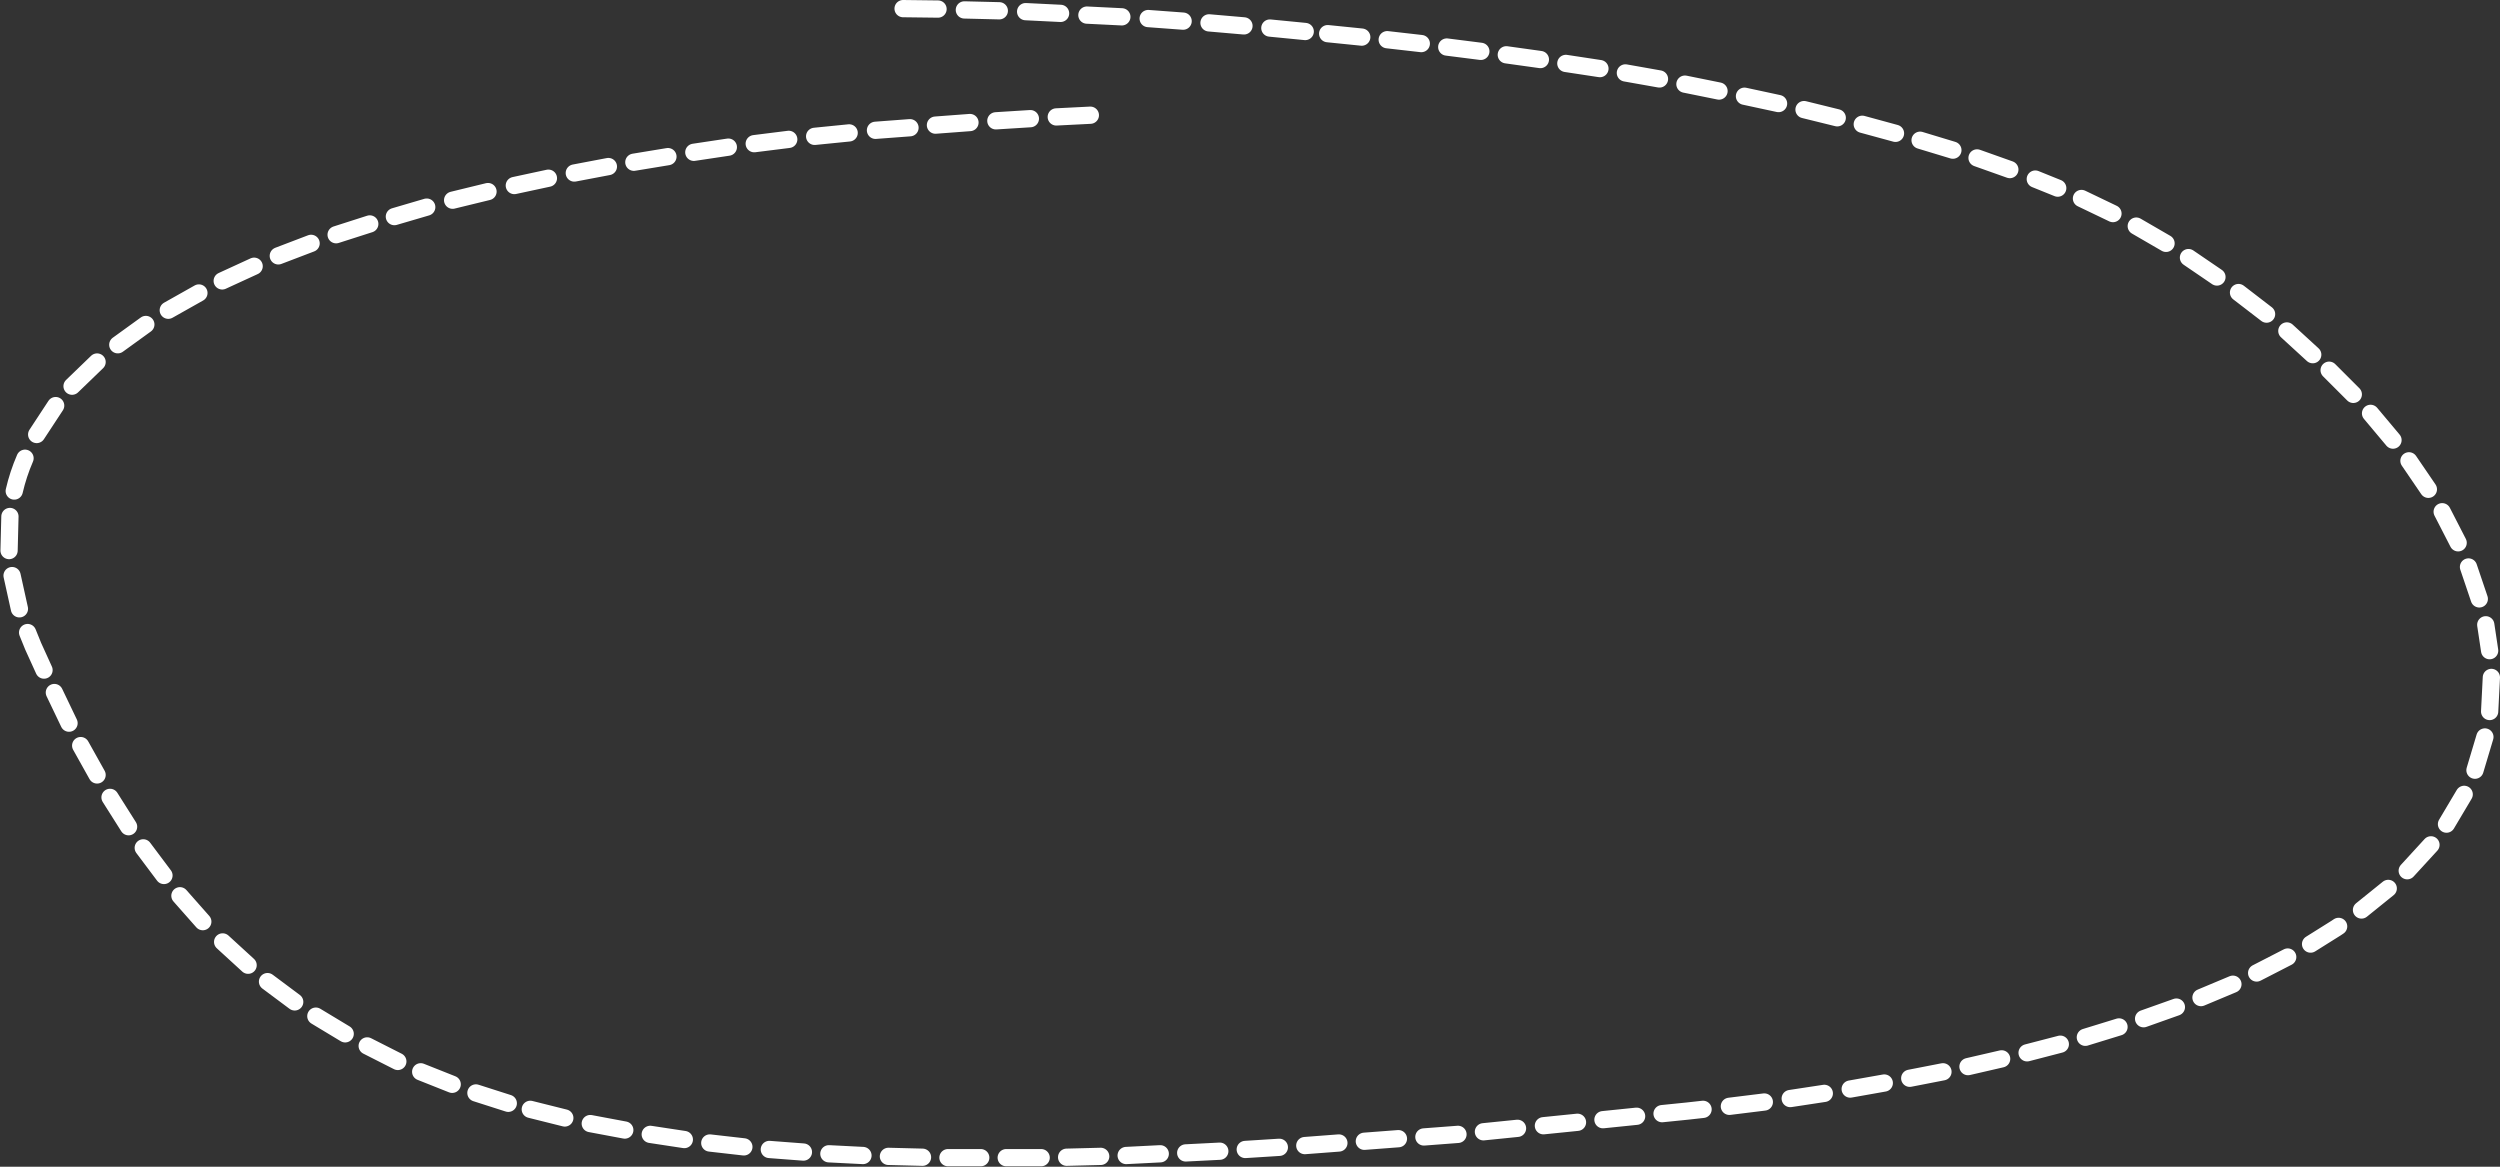 <?xml version="1.0" encoding="UTF-8" standalone="no"?>
<svg xmlns:xlink="http://www.w3.org/1999/xlink" height="135.2px" width="289.7px" xmlns="http://www.w3.org/2000/svg">
  <rect width="100%" height="100%" fill="#333333" stroke="none"/>
  <g transform="matrix(1.0, 0.0, 0.0, 1.0, 1.05, 1.0)">
    <path d="M268.85 41.9 L271.65 44.7 M263.95 37.35 L266.95 40.1 M258.35 32.9 L261.6 35.4 M252.55 28.85 L255.85 31.1 M246.5 25.2 L249.95 27.2 M278.1 52.4 L280.35 55.7 M286.9 84.4 L285.75 88.25 M287.65 77.5 L287.45 81.45 M287.0 71.4 L287.45 74.4 M285.0 64.7 L286.25 68.4 M284.5 91.05 L282.45 94.5 M281.95 58.3 L283.8 61.9 M273.65 46.9 L276.25 50.0 M234.8 19.75 L237.4 20.8 M228.05 17.3 L231.85 18.65 M221.45 15.25 L225.25 16.4 M214.75 13.4 L218.6 14.45 M208.0 11.7 L211.85 12.65 M194.2 8.75 L198.15 9.55 M187.3 7.45 L191.25 8.15 M180.4 6.35 L184.35 6.95 M173.5 5.35 L177.45 5.9 M166.6 4.45 L170.55 4.95 M201.1 10.15 L205.05 11.0 M210.35 125.7 L206.4 126.3 M217.3 124.5 L213.35 125.2 M224.1 123.2 L220.25 123.95 M230.9 121.7 L227.0 122.6 M237.7 120.0 L233.85 121.0 M167.9 130.45 L163.95 130.75 M174.8 129.75 L170.85 130.15 M181.75 129.05 L177.8 129.45 M188.6 128.35 L184.7 128.75 M196.3 127.55 L194.5 127.75 191.55 128.05 M203.4 126.7 L199.35 127.2 M251.15 115.7 L247.35 117.05 M257.7 113.05 L254.0 114.6 M264.05 109.9 L260.45 111.75 M269.95 106.35 L269.65 106.55 266.7 108.4 M275.7 101.95 L272.6 104.45 M244.5 118.0 L240.6 119.2 M280.65 96.9 L277.9 99.9 M240.15 22.0 L243.8 23.75 M121.35 12.55 L125.3 12.35 M152.8 2.9 L156.75 3.3 M146.1 2.25 L150.2 2.65 M139.05 1.65 L143.1 2.0 M132.0 1.15 L136.05 1.45 M124.9 0.75 L128.95 0.95 M114.35 13.0 L118.35 12.75 M107.35 13.5 L111.35 13.2 M100.4 14.1 L104.4 13.8 M93.35 14.8 L97.35 14.4 M86.35 15.65 L90.35 15.15 M110.7 0.15 L114.75 0.25 M103.6 0.0 L107.65 0.05 M117.8 0.35 L121.85 0.55 M72.4 17.8 L76.35 17.15 M65.5 19.05 L69.45 18.3 M58.55 20.5 L62.5 19.65 M51.4 22.2 L55.5 21.2 M44.65 24.1 L48.4 23.0 M31.2 28.65 L35.0 27.2 M24.7 31.55 L28.4 29.85 M18.45 34.95 L22.0 32.95 M12.6 38.95 L15.85 36.6 M7.3 43.75 L10.2 40.95 M0.6 55.9 Q1.05 53.95 1.85 52.1 M0.0 62.8 L0.1 58.85 M1.2 69.55 L0.35 65.7 M4.05 76.65 L2.8 73.9 2.15 72.3 M6.95 82.8 L5.25 79.25 M10.2 88.8 L8.3 85.4 M13.85 94.8 L11.7 91.4 M37.9 26.2 L41.8 24.95 M3.2 49.35 L5.4 46.0 M45.05 122.0 L41.5 120.2 M51.35 124.65 L47.7 123.2 M57.85 126.85 L54.1 125.65 M64.4 128.55 L60.4 127.55 M71.35 129.95 L67.35 129.2 M78.25 131.05 L74.3 130.45 M22.45 105.8 L19.8 102.8 M27.7 110.85 L24.75 108.15 M33.1 115.1 L29.95 112.75 M38.95 118.8 L35.55 116.75 M126.5 133.0 L122.55 133.1 M133.4 132.7 L129.45 132.9 M140.3 132.4 L136.35 132.6 M147.2 131.95 L143.25 132.2 M154.1 131.45 L150.15 131.75 M85.15 131.9 L81.2 131.45 M92.05 132.5 L88.1 132.2 M98.95 132.9 L95.0 132.7 M105.85 133.1 L101.9 133.0 M112.6 133.15 L112.1 133.15 108.8 133.15 M119.6 133.15 L115.55 133.15 M79.35 16.65 L83.35 16.05 M17.95 100.45 L15.55 97.25 M161.0 130.95 L157.05 131.25 M159.7 3.6 L163.65 4.05" fill="none" stroke="#ffffff" stroke-linecap="round" stroke-linejoin="round" stroke-width="2.0"/>
  </g>
</svg>
